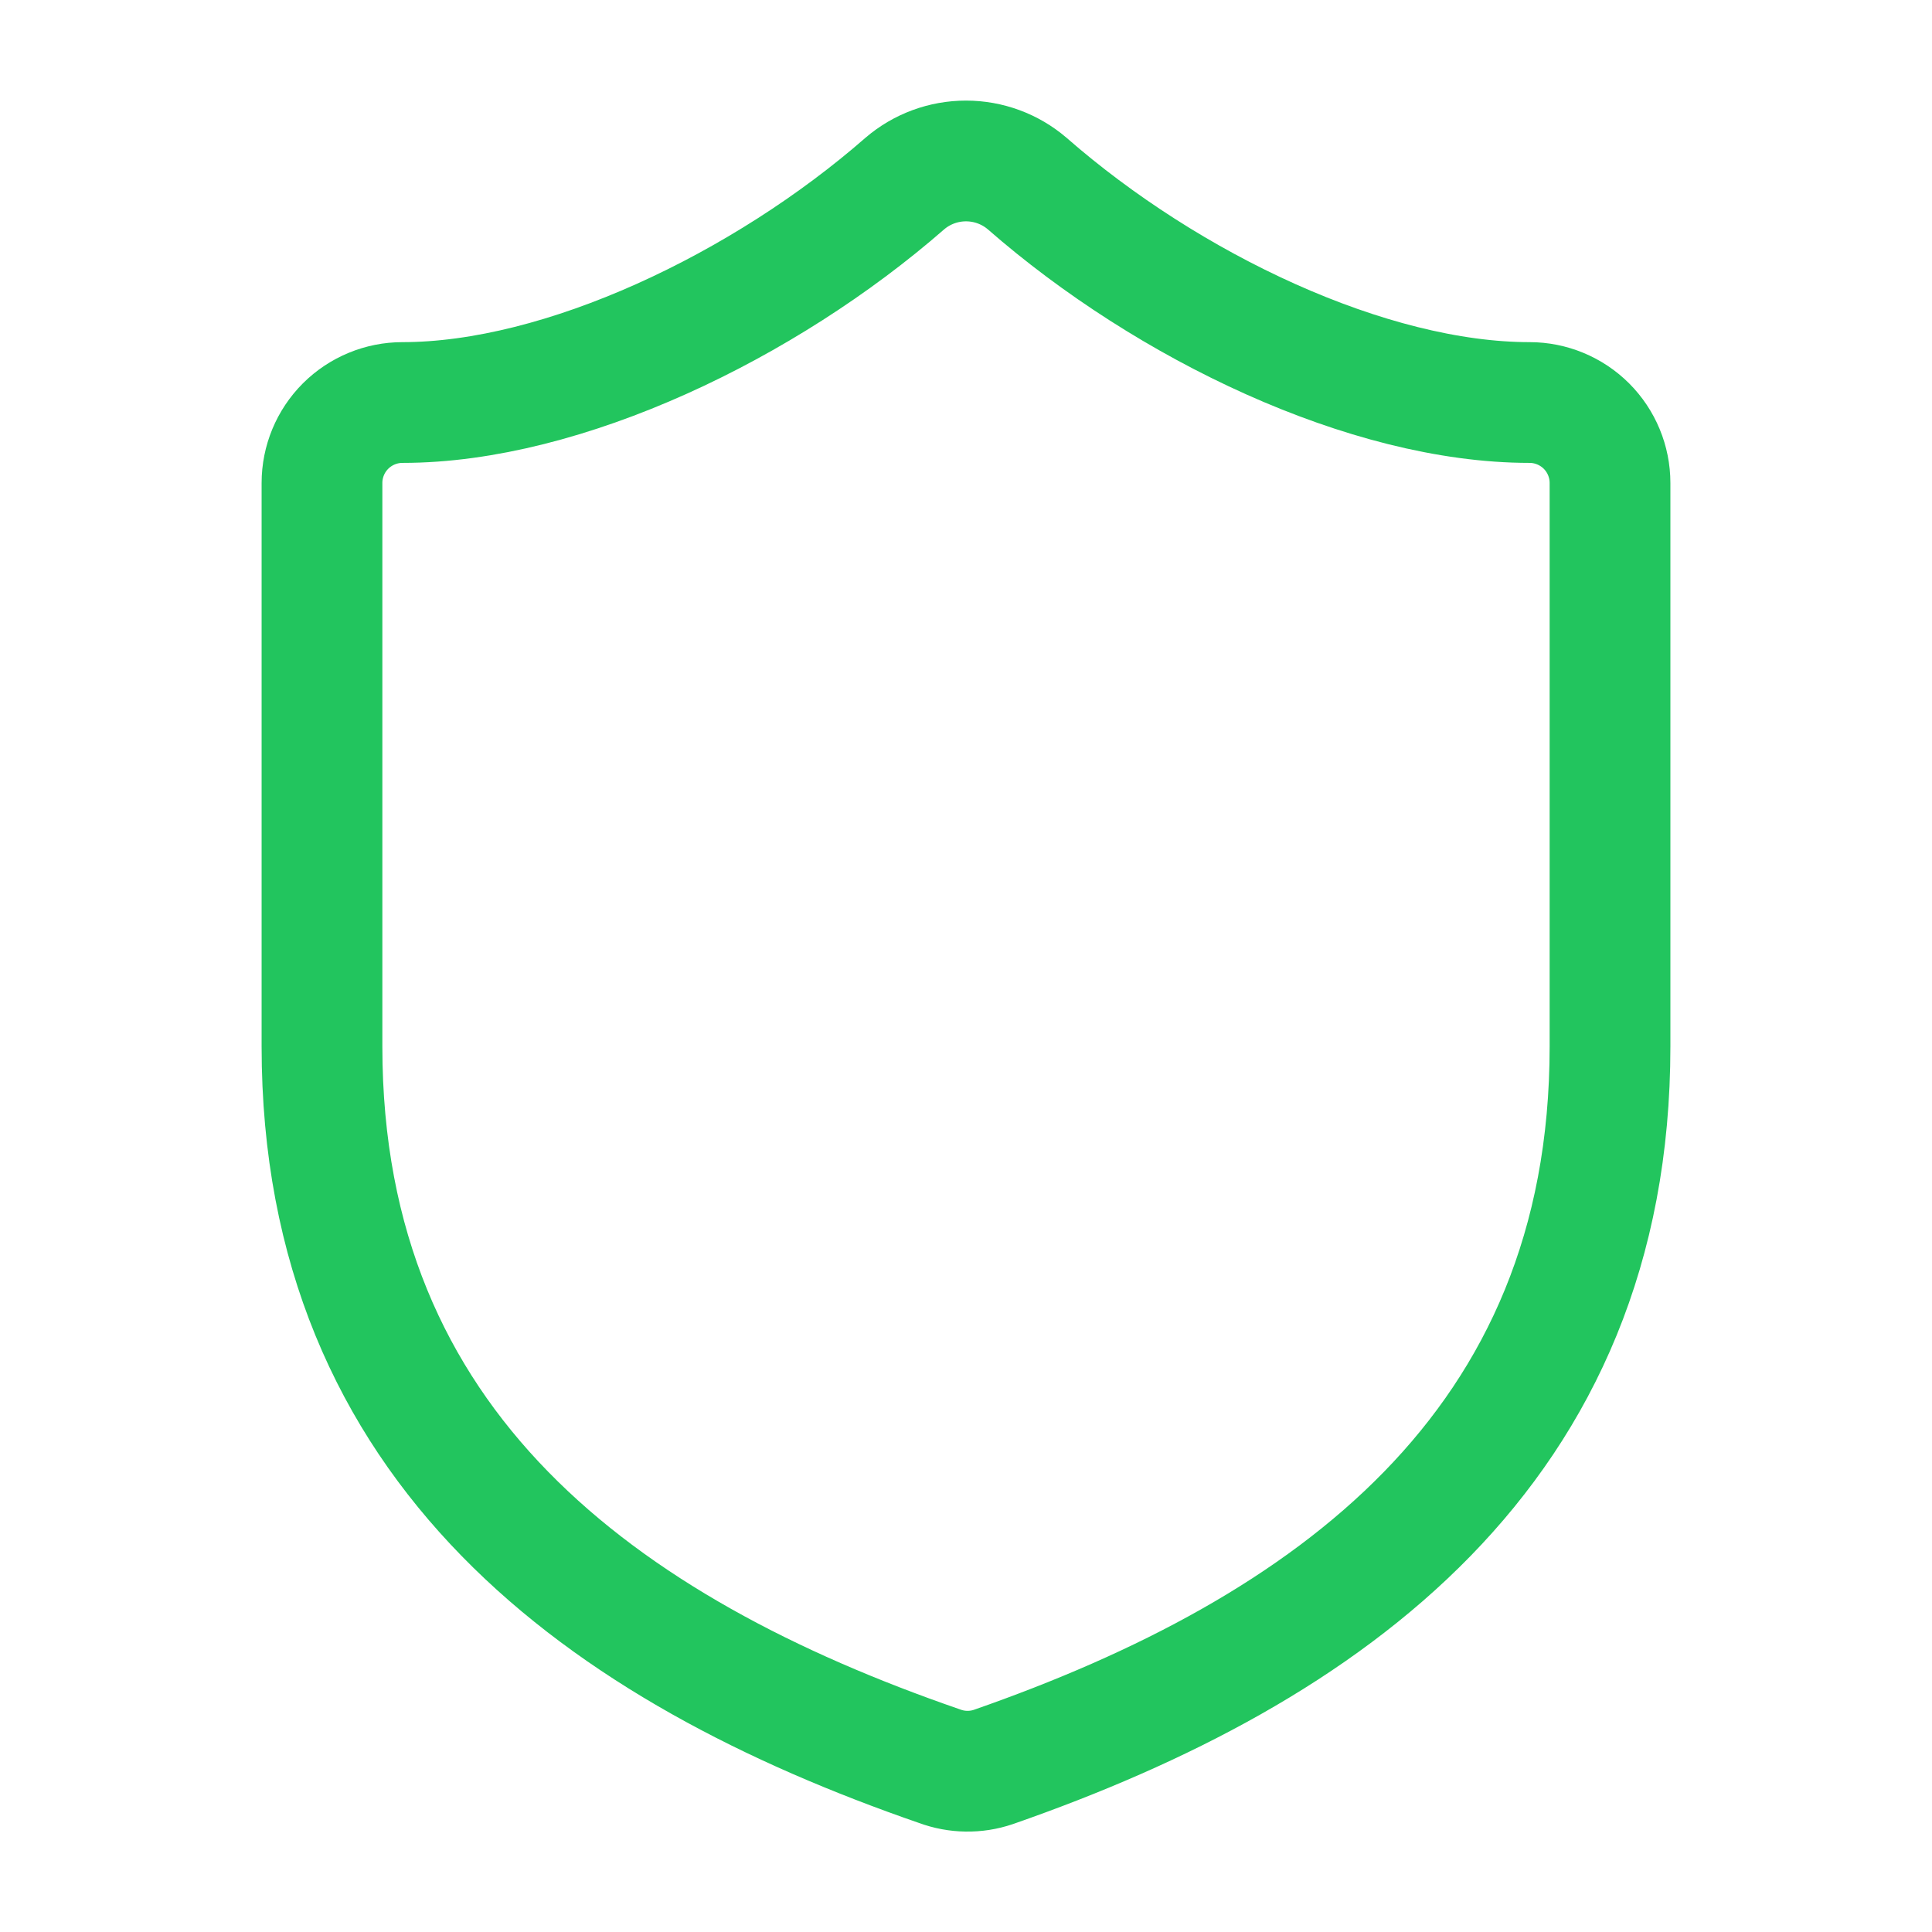 <svg width="38" height="38" viewBox="0 0 38 38" fill="none" xmlns="http://www.w3.org/2000/svg">
<path d="M31.667 20.583C31.667 28.5 26.125 32.458 19.538 34.754C19.194 34.871 18.819 34.865 18.478 34.738C11.875 32.458 6.333 28.5 6.333 20.583V9.5C6.333 9.08 6.5 8.677 6.797 8.38C7.094 8.084 7.497 7.917 7.917 7.917C11.084 7.917 15.042 6.017 17.797 3.61C18.132 3.323 18.559 3.166 19 3.166C19.441 3.166 19.868 3.323 20.203 3.61C22.974 6.033 26.917 7.917 30.084 7.917C30.503 7.917 30.906 8.084 31.203 8.38C31.5 8.677 31.667 9.08 31.667 9.5V20.583Z" stroke="#22C55E" stroke-width="2.375" stroke-linecap="round" stroke-linejoin="round"/>
</svg>
